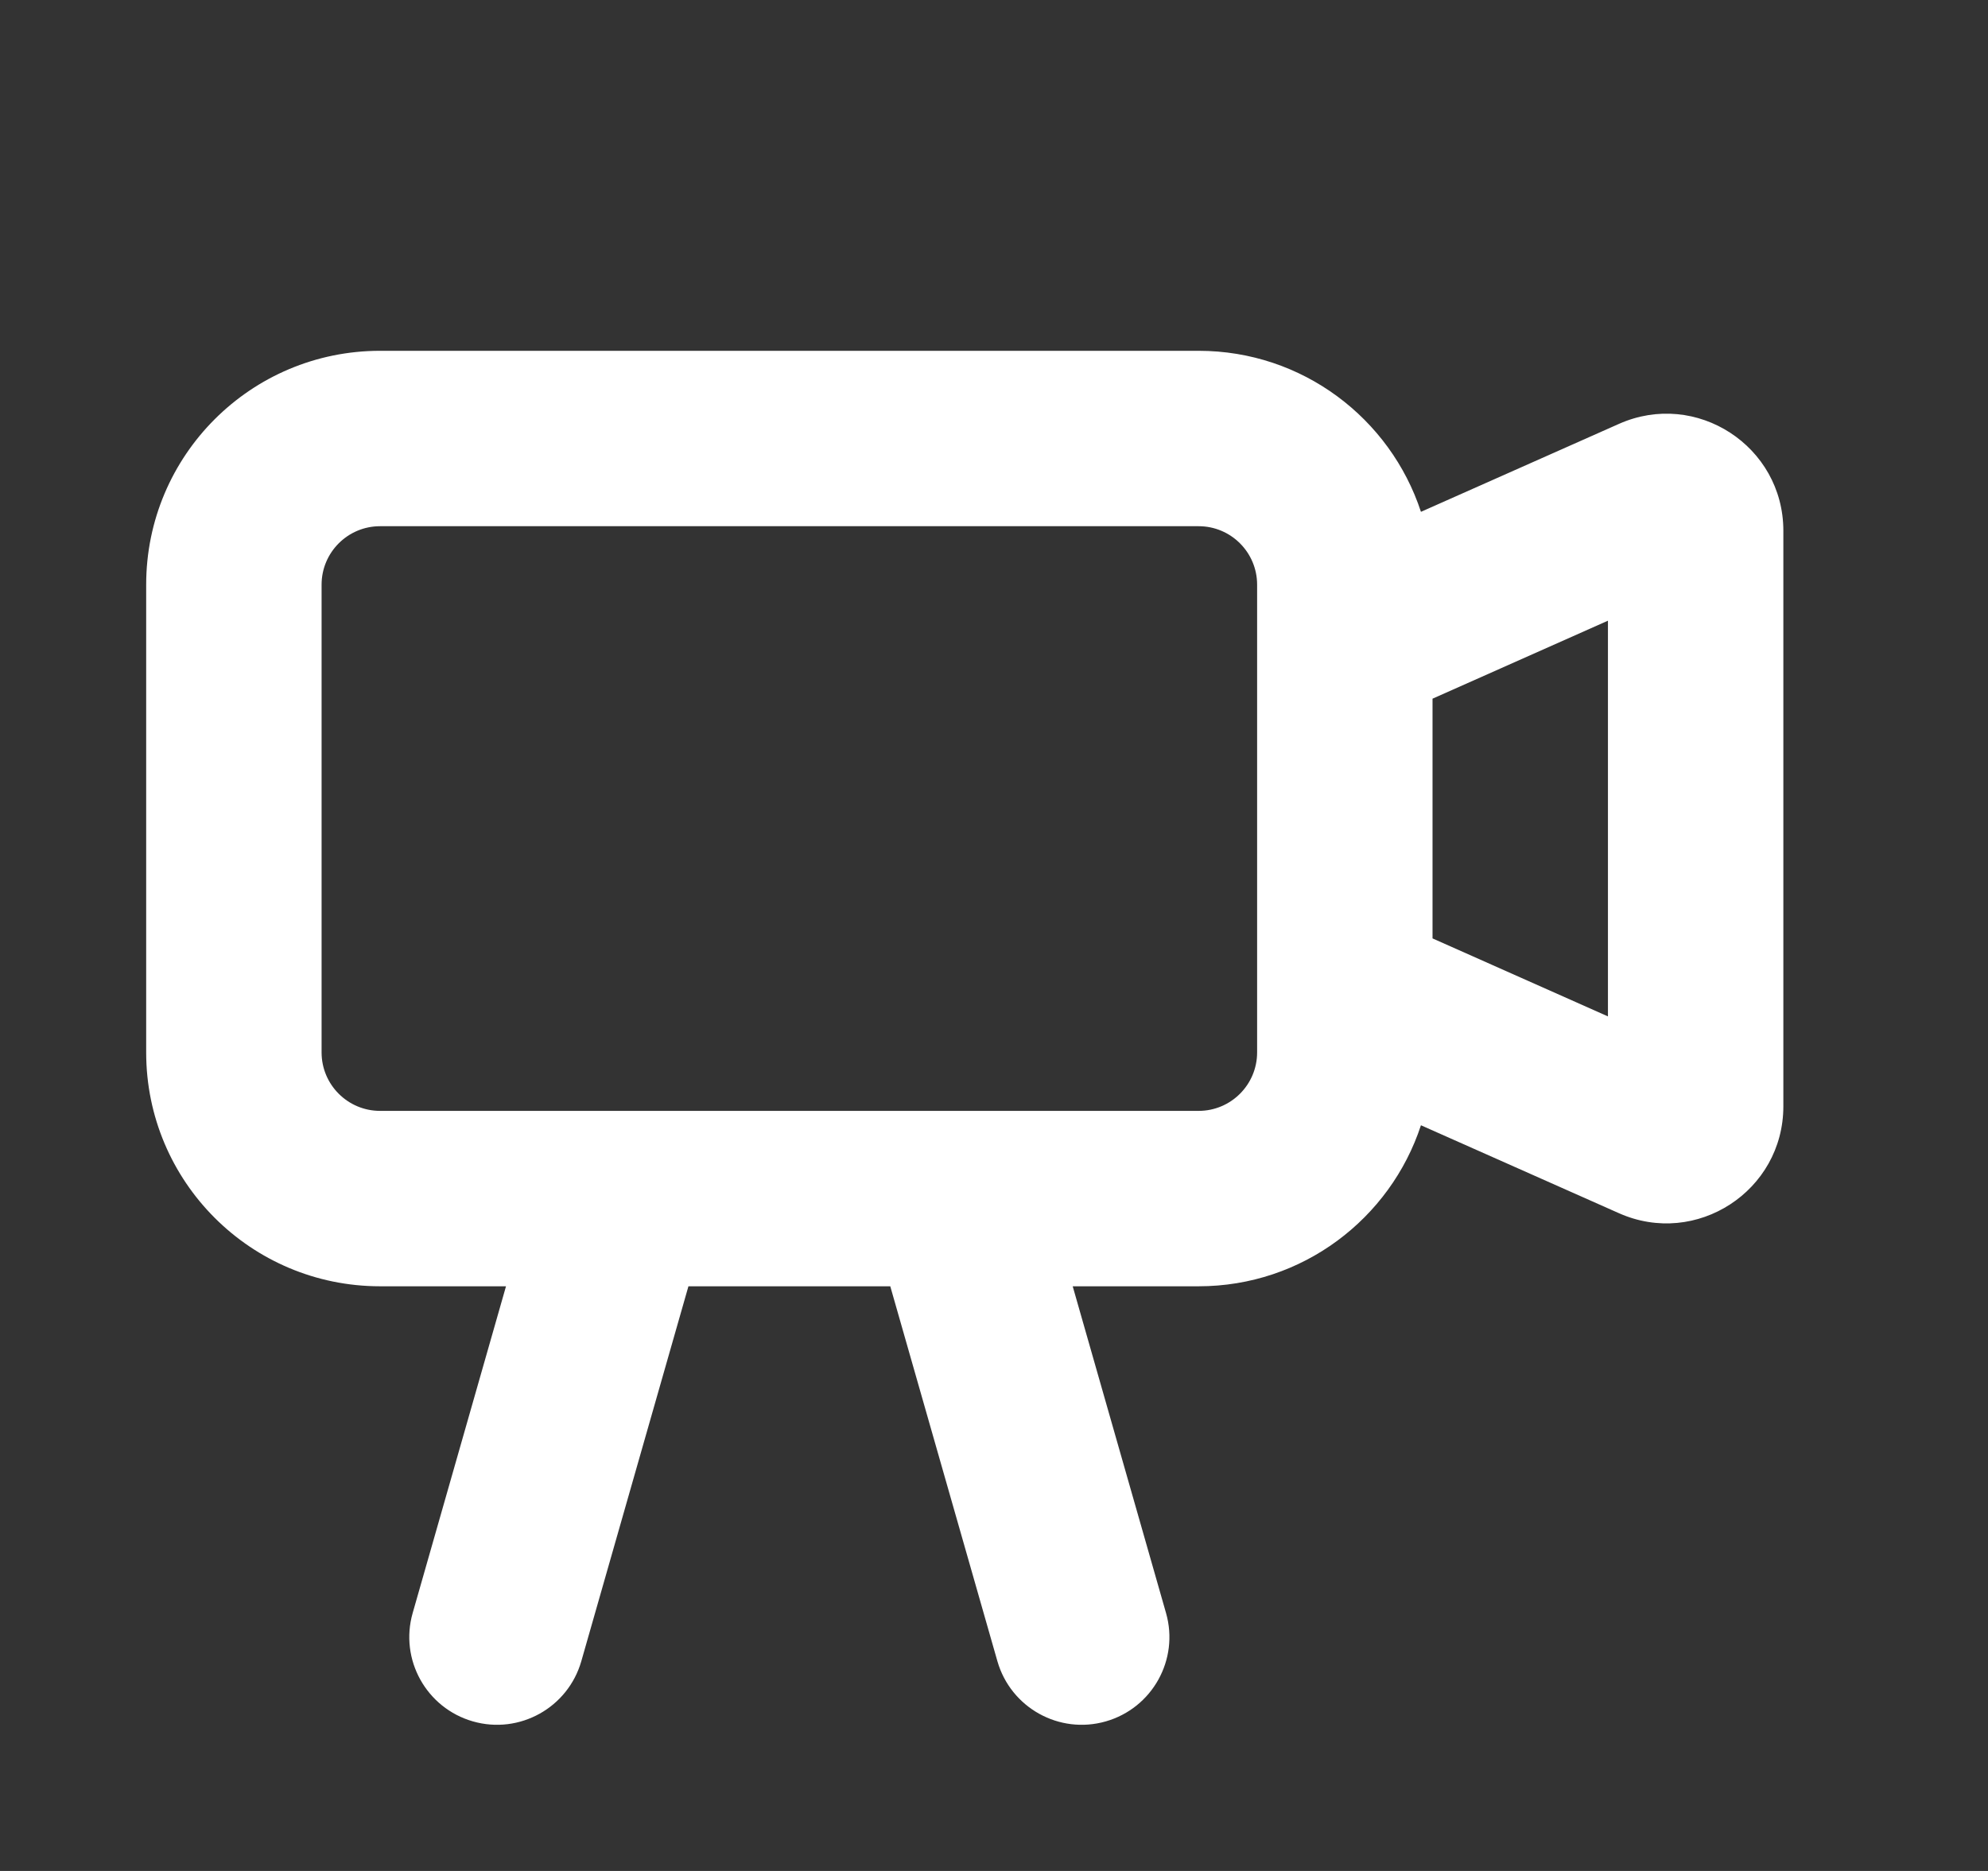 <svg width="17" height="16" viewBox="0 0 17 16" fill="none" xmlns="http://www.w3.org/2000/svg">
<rect x="0" y="0" width="17" height="16" fill="#333333" stroke="none"/>
<g id="icons/16">
<path id="Union" fill-rule="evenodd" clip-rule="evenodd" d="M12.151 9.623C11.889 10.422 11.137 11 10.25 11H9.173L9.971 13.794C10.085 14.192 9.854 14.607 9.456 14.721C9.058 14.835 8.643 14.604 8.529 14.206L7.613 11H5.887L4.971 14.206C4.857 14.604 4.442 14.835 4.044 14.721C3.646 14.607 3.415 14.192 3.529 13.794L4.327 11H3.25C2.145 11 1.25 10.105 1.25 9V5C1.25 3.895 2.145 3 3.25 3H10.25C11.137 3 11.889 3.578 12.151 4.377L13.844 3.625C14.505 3.331 15.25 3.815 15.25 4.539V9.461C15.25 10.185 14.505 10.669 13.844 10.375L12.151 9.623ZM3.25 4.5H10.25C10.526 4.5 10.75 4.724 10.75 5V9C10.75 9.276 10.526 9.5 10.25 9.5H3.25C2.974 9.5 2.75 9.276 2.75 9V5C2.75 4.724 2.974 4.5 3.25 4.5ZM12.25 8.025L13.75 8.692V5.308L12.25 5.975V8.025Z" fill="white"/>
</g>
</svg>
